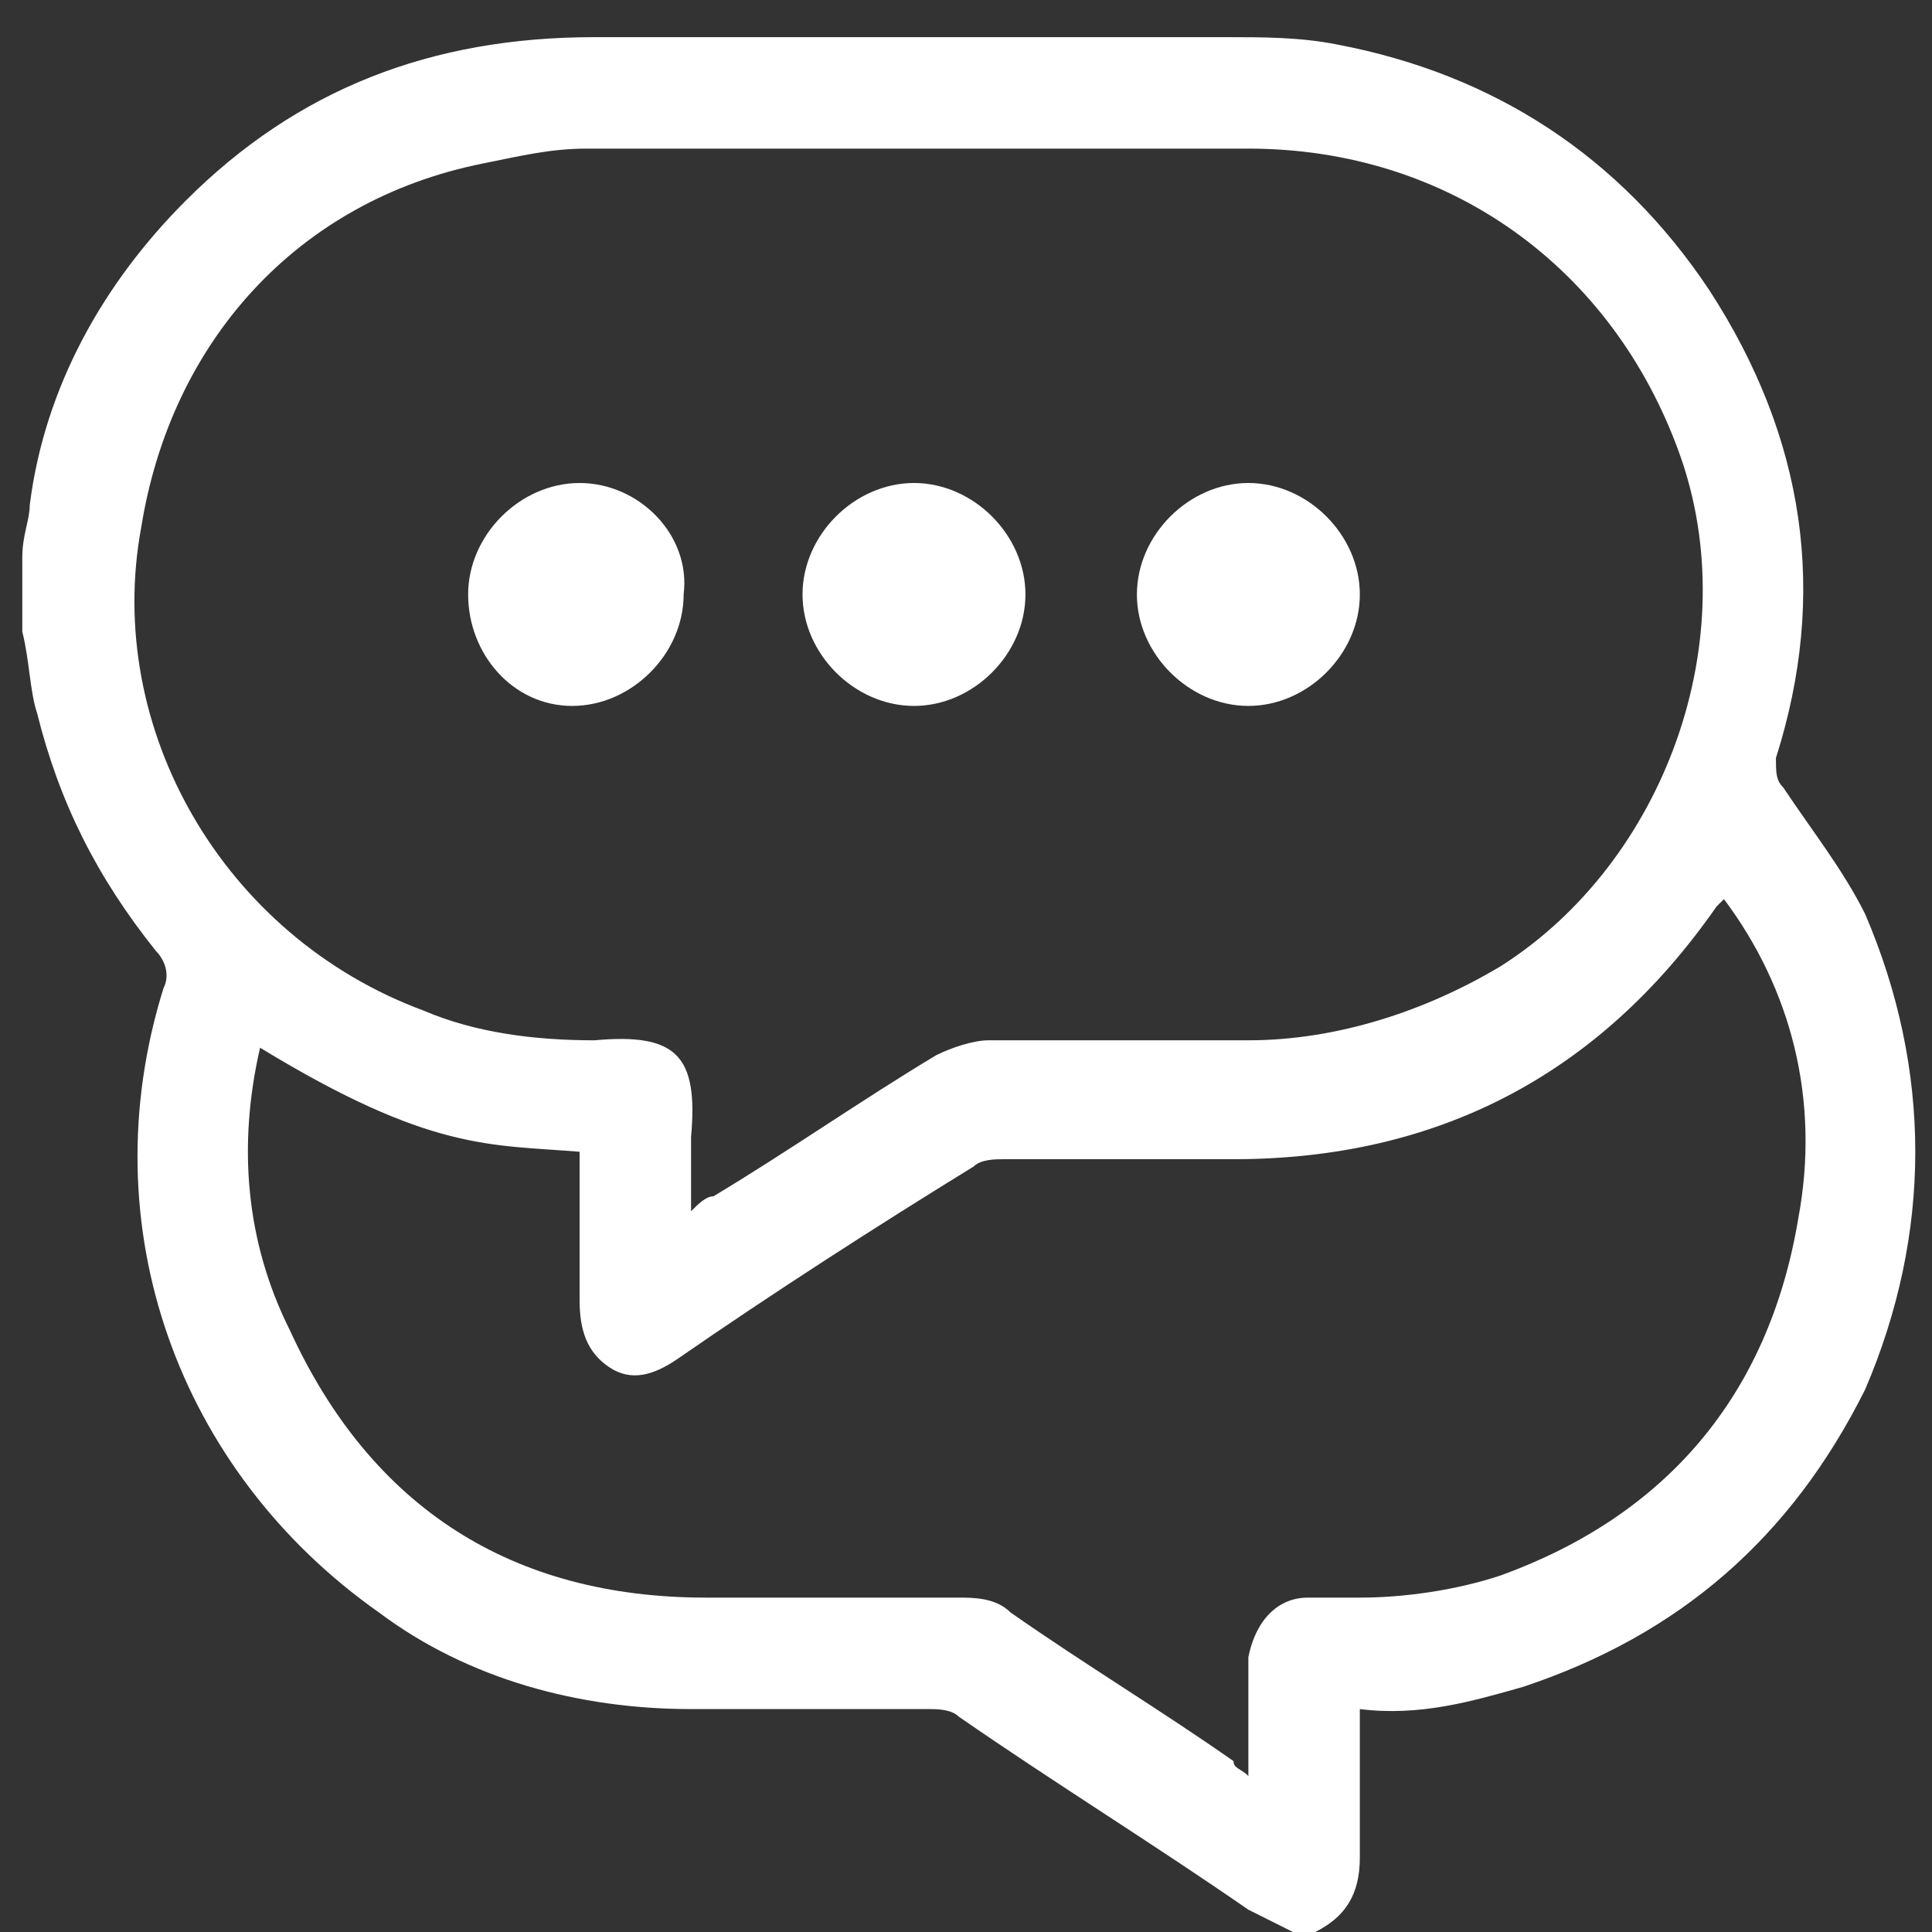 <?xml version="1.0" encoding="utf-8"?>
<!-- Generator: Adobe Illustrator 26.3.1, SVG Export Plug-In . SVG Version: 6.00 Build 0)  -->
<svg version="1.1" id="Layer_1" xmlns="http://www.w3.org/2000/svg" xmlns:xlink="http://www.w3.org/1999/xlink" x="0px" y="0px"
	 viewBox="0 0 26 26" style="enable-background:new 0 0 26 26;" xml:space="preserve">
<rect x="0" y="0" width="26" height="26" fill="#333333" stroke="none"/>
<style type="text/css">
	.st0{fill:#E65652;}
	.st1{fill:#FFFFFF;}
</style>
<g>
	<path class="st1" d="M25.1,12.3c-0.3-0.6-0.7-1.1-1.1-1.7c-0.1-0.1-0.1-0.2-0.1-0.4C24.6,8,24.3,5.9,23,3.9C21.8,2.1,20.1,1,18,0.6
		c-0.5-0.1-1-0.1-1.5-0.1c-2.8,0-5.7,0-8.5,0C5.8,0.5,4,1.2,2.5,2.7C1.4,3.8,0.6,5.2,0.4,6.8c0,0.2-0.1,0.4-0.1,0.7v1
		c0.1,0.4,0.1,0.8,0.2,1.1c0.3,1.2,0.8,2.2,1.6,3.2c0.1,0.1,0.2,0.3,0.1,0.5c-1,3.2,0.2,6.5,2.9,8.4C6.3,22.6,7.8,23,9.3,23
		c1.1,0,2.2,0,3.2,0c0.1,0,0.3,0,0.4,0.1c1.3,0.9,2.6,1.7,3.9,2.6c0.2,0.1,0.4,0.2,0.6,0.3h0.3c0.4-0.2,0.6-0.5,0.6-1
		c0-0.7,0-1.3,0-2c0.8,0.1,1.5-0.1,2.2-0.3c2.1-0.7,3.6-2,4.6-4C26,16.6,26,14.4,25.1,12.3z M1.9,7.1C2.3,4.6,4,2.7,6.5,2.2
		C7,2.1,7.4,2,7.9,2c3,0,5.9,0,8.9,0c2.7,0,4.9,1.6,5.8,4.1c0.9,2.5-0.2,5.5-2.4,6.9c-1,0.6-2.2,1-3.4,1c-1.2,0-2.3,0-3.5,0
		c-0.2,0-0.5,0.1-0.7,0.2c-1,0.6-2,1.3-3,1.9c-0.1,0-0.2,0.1-0.3,0.2c0-0.4,0-0.7,0-1c0.1-1.1-0.2-1.4-1.3-1.3
		c-0.8,0-1.6-0.1-2.3-0.4C3,12.6,1.4,9.8,1.9,7.1z M24.2,16.4c-0.4,2.4-1.8,4-4,4.8c-0.6,0.2-1.3,0.3-1.9,0.3c-0.2,0-0.5,0-0.7,0
		c-0.4,0-0.7,0.3-0.8,0.8c0,0.5,0,1,0,1.6c-0.1-0.1-0.2-0.1-0.2-0.2c-1-0.7-2-1.3-3-2c-0.2-0.2-0.5-0.2-0.7-0.2c-1.1,0-2.3,0-3.4,0
		c-2.6,0-4.5-1.2-5.6-3.6c-0.6-1.2-0.7-2.5-0.4-3.8c2.3,1.4,3.1,1.3,4.3,1.4v0.2c0,0.6,0,1.2,0,1.8c0,0.4,0.1,0.7,0.4,0.9
		c0.3,0.2,0.6,0.1,0.9-0.1c1.3-0.9,2.7-1.8,4-2.6c0.1-0.1,0.3-0.1,0.4-0.1c1,0,2.1,0,3.1,0c2.7,0,4.9-1.1,6.5-3.4
		c0,0,0.1-0.1,0.1-0.1C24.1,13.3,24.5,14.8,24.2,16.4z"/>
	<path class="st1" d="M9.2,8c0,0.8-0.7,1.5-1.5,1.5C6.9,9.5,6.3,8.8,6.3,8c0-0.8,0.7-1.5,1.5-1.5C8.6,6.5,9.3,7.2,9.2,8z"/>
	<path class="st1" d="M13.8,8c0,0.8-0.7,1.5-1.5,1.5c-0.8,0-1.5-0.7-1.5-1.5c0-0.8,0.7-1.5,1.5-1.5C13.1,6.5,13.8,7.2,13.8,8z"/>
	<path class="st1" d="M18.3,8c0,0.8-0.7,1.5-1.5,1.5c-0.8,0-1.5-0.7-1.5-1.5c0-0.8,0.7-1.5,1.5-1.5C17.6,6.5,18.3,7.2,18.3,8z"/>
</g>
</svg>
